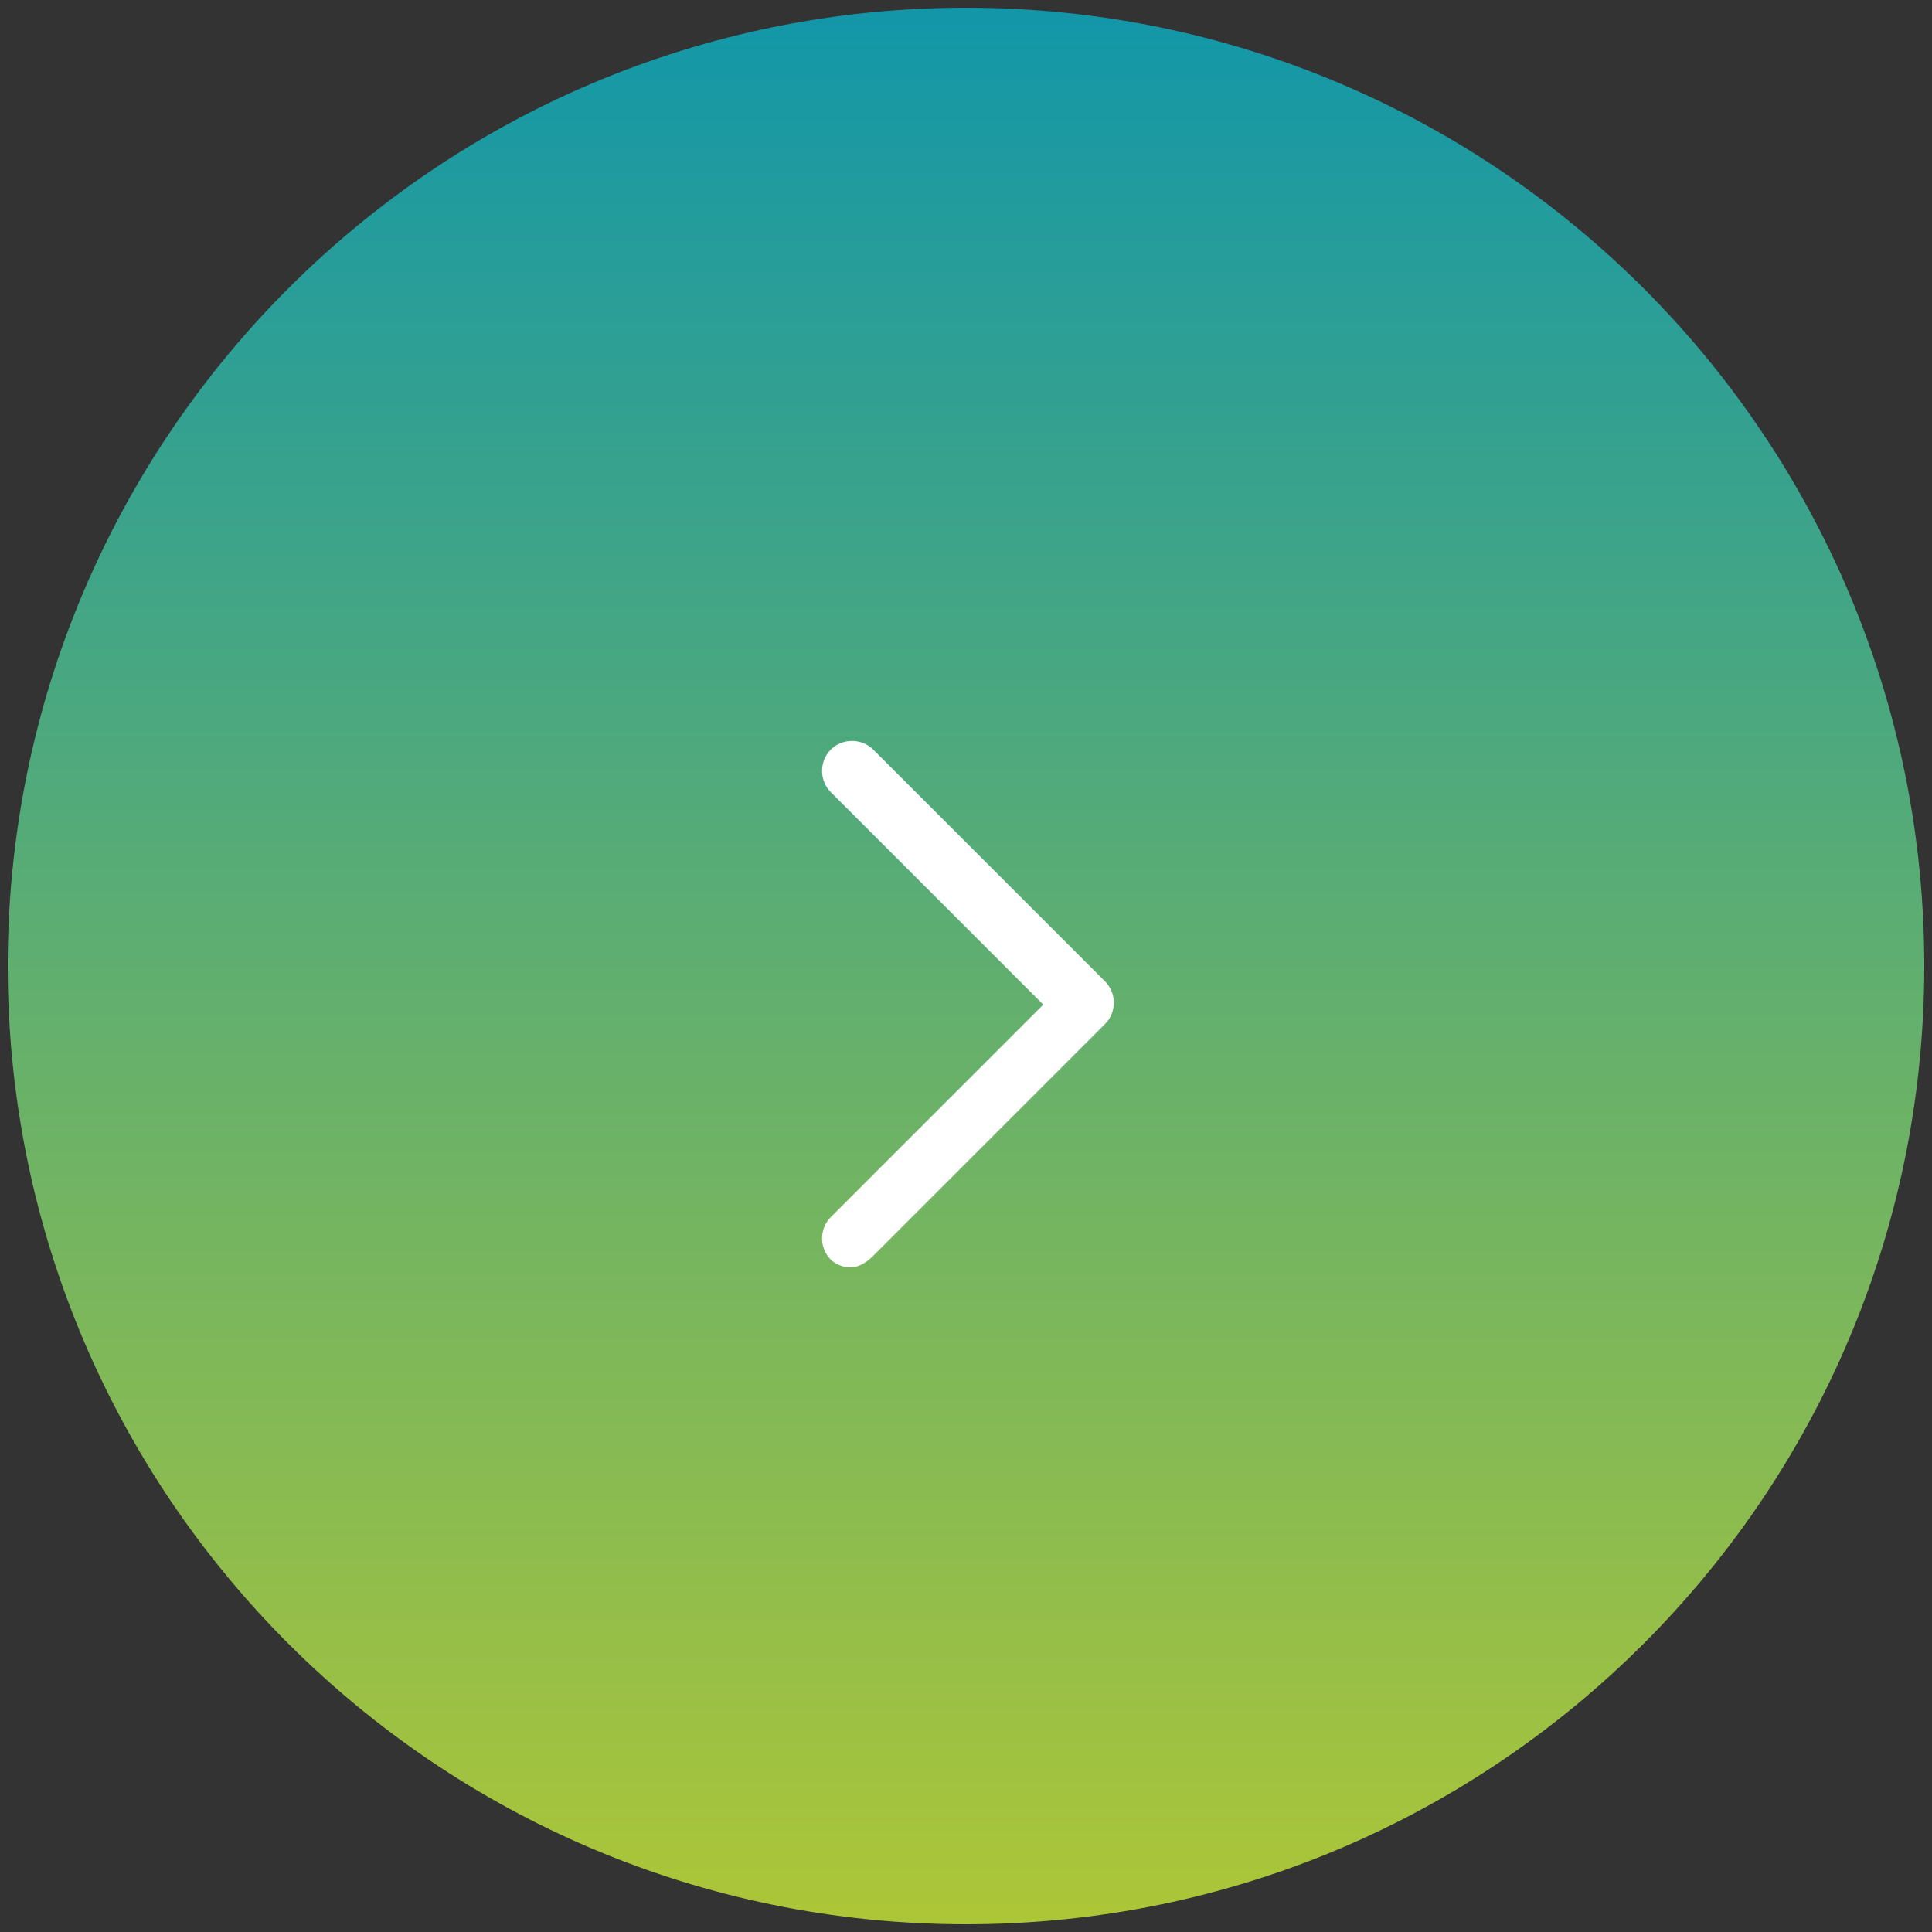 <?xml version="1.0" encoding="utf-8"?>
<!-- Generator: Adobe Illustrator 21.0.0, SVG Export Plug-In . SVG Version: 6.00 Build 0)  -->
<svg version="1.1" id="Layer_1" xmlns="http://www.w3.org/2000/svg" xmlns:xlink="http://www.w3.org/1999/xlink" x="0px" y="0px"
	 viewBox="0 0 50 50" style="enable-background:new 0 0 50 50;" xml:space="preserve">
<rect x="0" y="0" width="50" height="50" fill="#333333" stroke="none"/>
<style type="text/css">
	.st0{fill:url(#SVGID_1_);}
	.st1{fill:#FFFFFF;}
	.st2{fill:url(#SVGID_2_);}
	.st3{fill:url(#SVGID_3_);}
	.st4{fill:url(#SVGID_4_);}
	.st5{fill:url(#SVGID_5_);}
	.st6{fill:url(#SVGID_6_);}
	.st7{fill:#61B16B;}
	.st8{fill-rule:evenodd;clip-rule:evenodd;fill:url(#SVGID_7_);}
	.st9{fill-rule:evenodd;clip-rule:evenodd;fill:url(#SVGID_8_);}
	.st10{fill-rule:evenodd;clip-rule:evenodd;fill:url(#SVGID_9_);}
	.st11{fill-rule:evenodd;clip-rule:evenodd;fill:#EAEEF3;}
	.st12{fill:#5D3C27;}
	.st13{fill-rule:evenodd;clip-rule:evenodd;fill:#F3F3F3;}
	.st14{fill-rule:evenodd;clip-rule:evenodd;fill:#61B16B;}
	.st15{fill:none;stroke:#F3F3F3;stroke-width:0.204;stroke-miterlimit:10;}
	.st16{fill:#F3F3F3;}
	.st17{opacity:0.4;}
	.st18{fill:#78BE9B;}
	.st19{fill:#AAD7A8;}
	.st20{fill:#D0E39E;}
	.st21{clip-path:url(#SVGID_11_);fill:#AAD7A8;}
	.st22{clip-path:url(#SVGID_11_);fill:#3C8786;}
	.st23{fill:#3C8786;}
</style>
<g>
	<linearGradient id="SVGID_1_" gradientUnits="userSpaceOnUse" x1="25" y1="49.833" x2="25" y2="0.167">
		<stop  offset="0" style="stop-color:#ADC637"/>
		<stop  offset="0.993" style="stop-color:#1397A8"/>
	</linearGradient>
	<path class="st0" d="M25,49.8L25,49.8C11.3,49.8,0.2,38.7,0.2,25v0C0.2,11.3,11.3,0.2,25,0.2h0c13.7,0,24.8,11.1,24.8,24.8v0
		C49.8,38.7,38.7,49.8,25,49.8z"/>
	<g>
		<g>
			<path class="st1" d="M22,32.8c-0.2,0-0.4-0.1-0.5-0.2c-0.3-0.3-0.3-0.8,0-1.1l5.5-5.5l-5.5-5.5c-0.3-0.3-0.3-0.8,0-1.1
				s0.8-0.3,1.1,0l6,6c0.3,0.3,0.3,0.8,0,1.1l-6,6C22.4,32.7,22.2,32.8,22,32.8z"/>
		</g>
	</g>
</g>
</svg>
